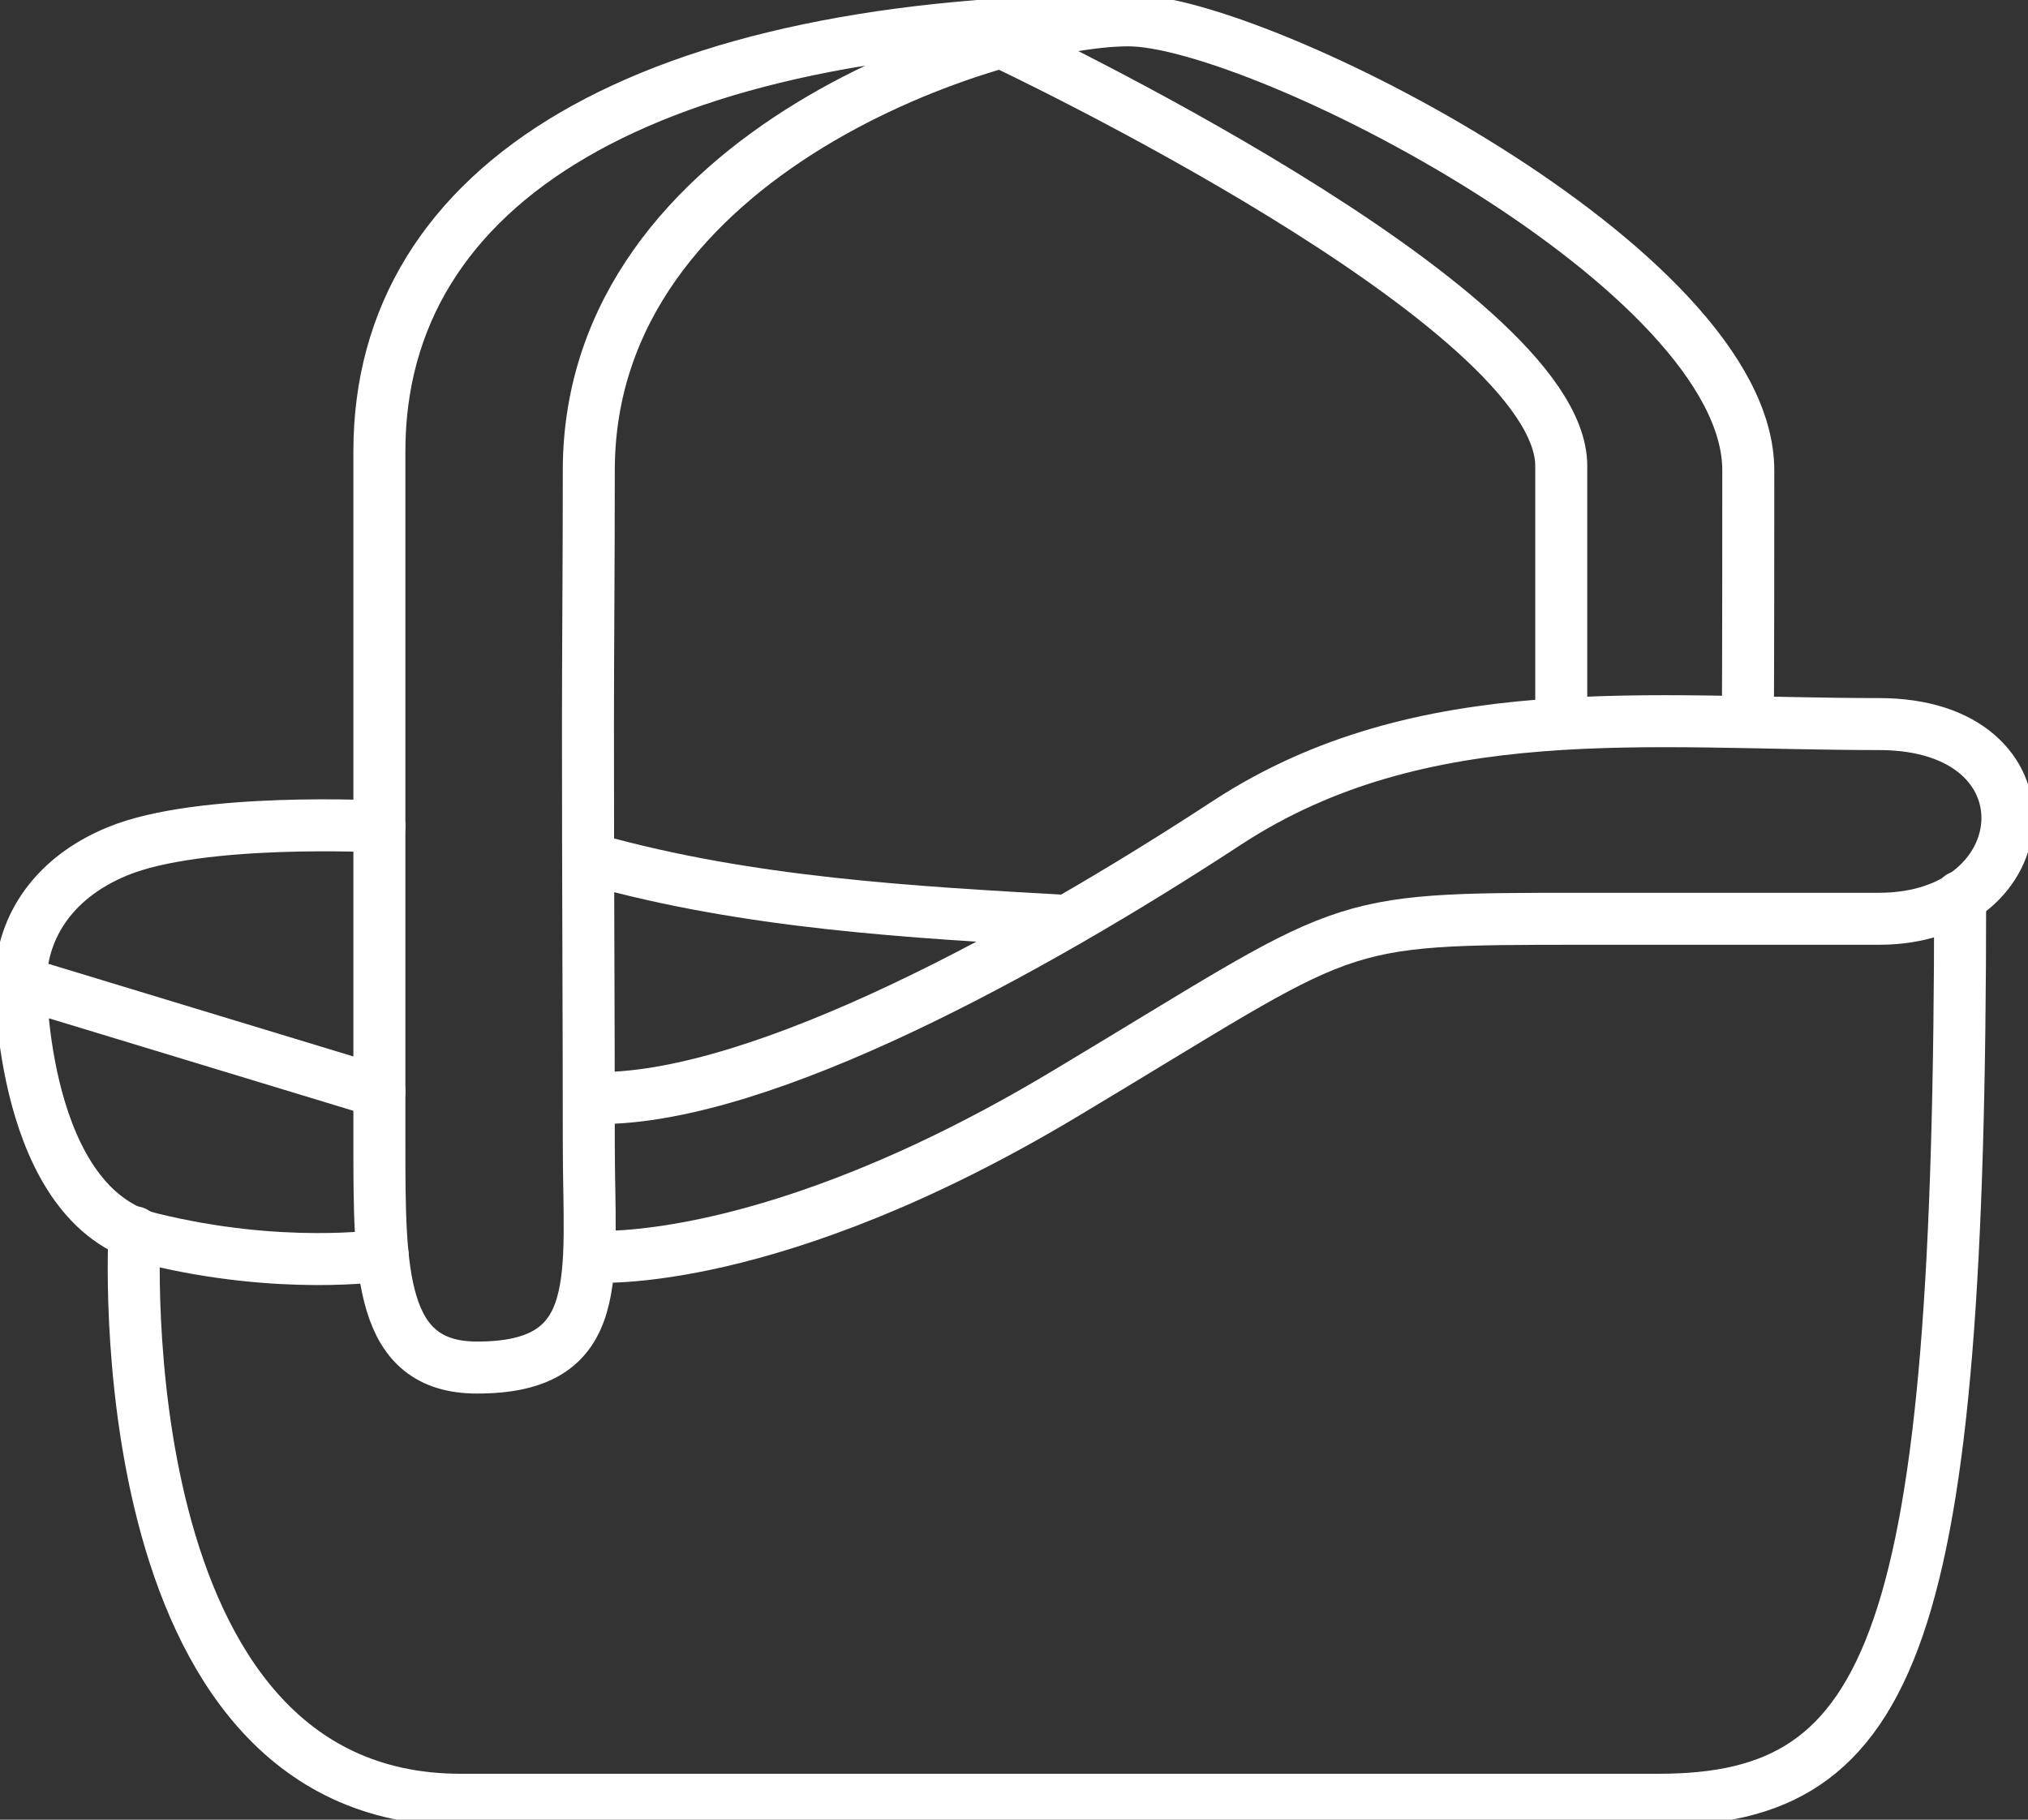 <svg fill="none" height="35" viewBox="0 0 39 35" width="39" xmlns="http://www.w3.org/2000/svg" xmlns:xlink="http://www.w3.org/1999/xlink"><rect x="0" y="0" width="39" height="35" fill="#333333" stroke="none"/><clipPath id="a"><path d="m0 0h39v35h-39z"/></clipPath><g clip-path="url(#a)" stroke="#fff" stroke-linecap="round" stroke-linejoin="round"><path d="m30.024 13.887v-4.926c0-3.081-10.727-8.132-10.727-8.132"/><path d="m2.586 23.701s-.621 10.916 6.271 10.916h23.045c4.544 0 5.793-3.057 5.793-17.367"/><path d="m33.613 13.848s.008-.93.008-4.801c0-3.871-9.414-8.656-11.921-8.656m0 0c-2.507 0-10.377 2.494-10.377 8.656 0 1.885-.016 3.487-.016 4.903 0 3.206.016 5.474.016 8.038s.358 4.316-2.149 4.316c-1.878 0-1.878-1.845-1.878-4.316v-13.309c0-5.176 5.149-8.289 14.403-8.289z"/><path d="m11.419 24.17s3.398.258 9.04-3.12c5.642-3.378 5.013-3.378 10.034-3.378h5.642c3.135 0 3.446-3.745 0-3.745-4.393 0-8.777-.563-12.541 1.9-3.764 2.463-8.912 5.294-12.072 5.294"/><path d="m7.297 20.995-6.899-2.096s0 4.316 2.507 4.926c2.507.618 4.456.321 4.456.321"/><path d="m.398 18.9c0-.97.549-1.986 1.862-2.526 1.592-.657 5.037-.477 5.037-.477"/><path d="m11.419 16.538c2.976.837 6.159 1.009 9.04 1.173"/></g></svg>